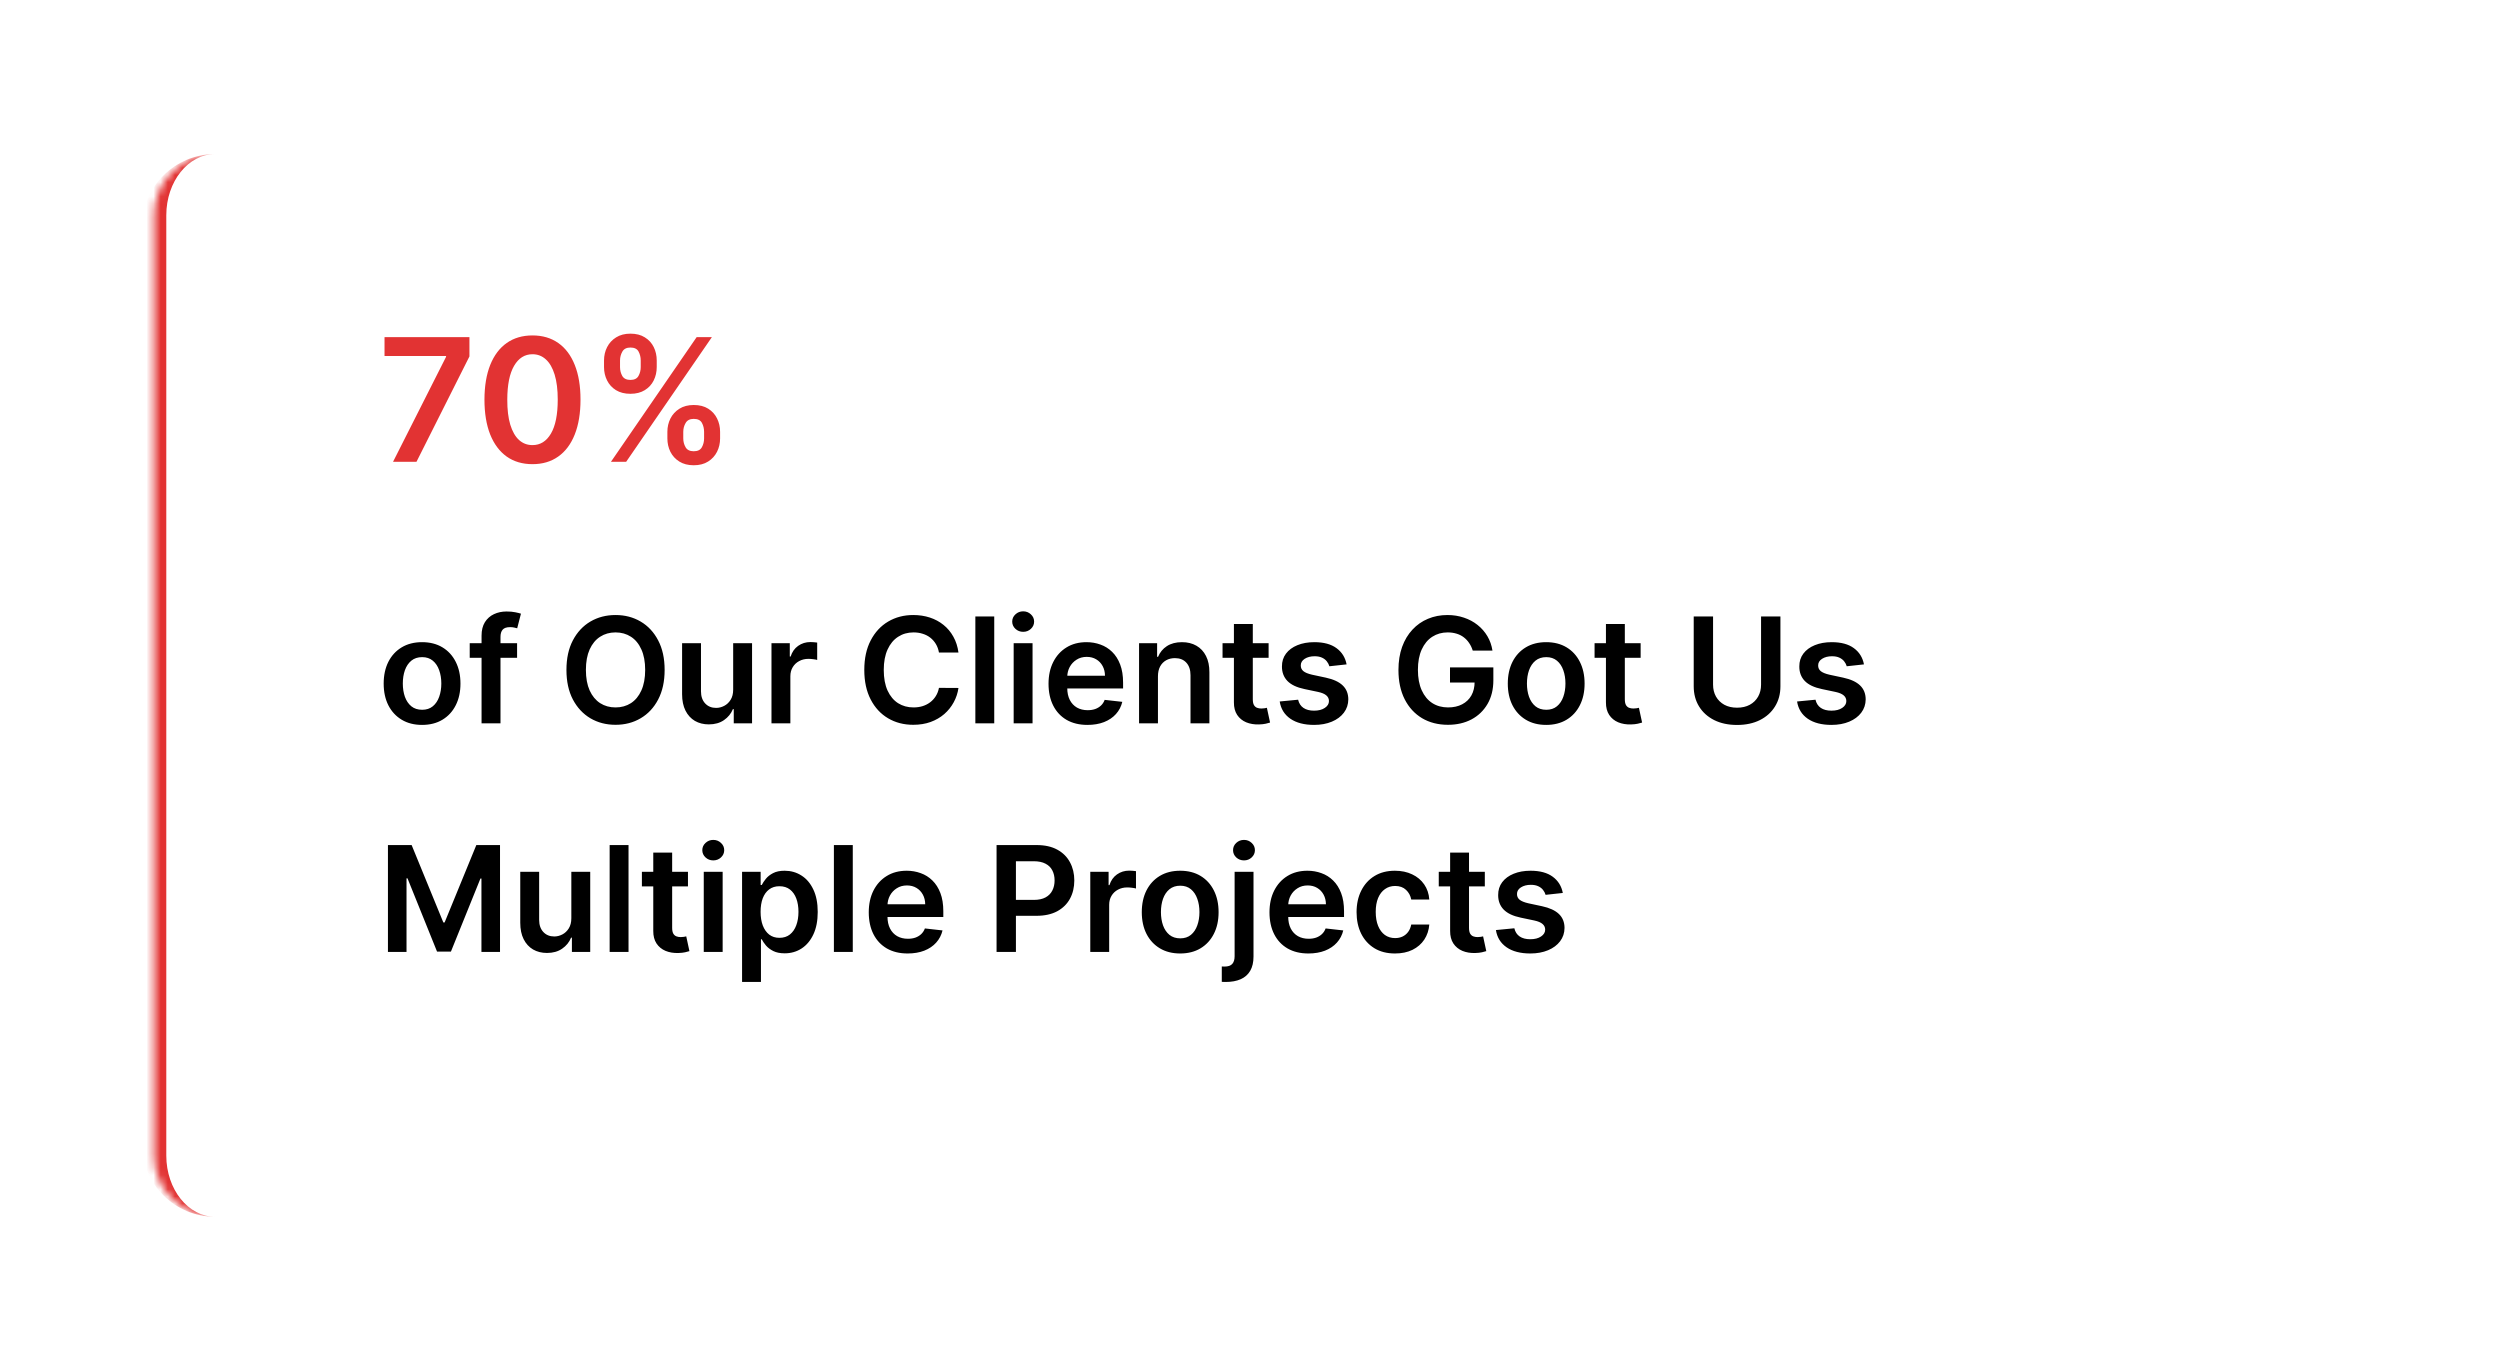 <svg xmlns="http://www.w3.org/2000/svg" width="350" height="192" viewBox="0 0 350 192" fill="none"><g filter="url(#filter0_d_10_2120)"><mask id="path-1-inside-1_10_2120" fill="white"><path d="M21.567 30.137C21.567 25.404 25.404 21.567 30.137 21.567H318.931C323.664 21.567 327.501 25.404 327.501 30.137V161.781C327.501 166.514 323.664 170.351 318.931 170.351H30.137C25.404 170.351 21.567 166.514 21.567 161.781V30.137Z"></path></mask><path d="M21.567 30.137C21.567 25.404 25.404 21.567 30.137 21.567H318.931C323.664 21.567 327.501 25.404 327.501 30.137V161.781C327.501 166.514 323.664 170.351 318.931 170.351H30.137C25.404 170.351 21.567 166.514 21.567 161.781V30.137Z" fill="white" shape-rendering="crispEdges"></path><path d="M21.567 21.567H327.501H21.567ZM327.501 170.351H21.567H327.501ZM30.137 170.351C24.457 170.351 19.853 165.747 19.853 160.067V31.851C19.853 26.172 24.457 21.567 30.137 21.567C26.351 21.567 23.281 25.404 23.281 30.137V161.781C23.281 166.514 26.351 170.351 30.137 170.351ZM327.501 21.567V170.351V21.567Z" fill="#E23333" mask="url(#path-1-inside-1_10_2120)"></path><path d="M55.027 64.65L62.449 49.959V49.84H53.834V47.198H65.722V49.9L58.308 64.65H55.027ZM74.548 64.983C73.144 64.983 71.94 64.628 70.934 63.917C69.935 63.202 69.165 62.171 68.625 60.824C68.091 59.472 67.824 57.844 67.824 55.941C67.83 54.038 68.1 52.419 68.634 51.084C69.173 49.743 69.943 48.721 70.943 48.016C71.949 47.312 73.15 46.96 74.548 46.96C75.945 46.96 77.147 47.312 78.152 48.016C79.158 48.721 79.928 49.743 80.462 51.084C81.001 52.425 81.271 54.044 81.271 55.941C81.271 57.85 81.001 59.481 80.462 60.833C79.928 62.179 79.158 63.207 78.152 63.917C77.152 64.628 75.951 64.983 74.548 64.983ZM74.548 62.315C75.638 62.315 76.499 61.779 77.13 60.705C77.766 59.626 78.084 58.038 78.084 55.941C78.084 54.555 77.939 53.391 77.65 52.447C77.36 51.504 76.951 50.794 76.422 50.317C75.894 49.834 75.269 49.593 74.548 49.593C73.463 49.593 72.605 50.133 71.974 51.212C71.344 52.286 71.025 53.862 71.02 55.941C71.014 57.333 71.153 58.504 71.437 59.452C71.727 60.401 72.136 61.117 72.664 61.6C73.193 62.077 73.82 62.315 74.548 62.315ZM93.433 61.378V60.458C93.433 59.782 93.576 59.16 93.86 58.592C94.149 58.023 94.57 57.566 95.121 57.219C95.672 56.873 96.339 56.7 97.123 56.7C97.93 56.7 98.606 56.873 99.151 57.219C99.697 57.56 100.109 58.015 100.387 58.583C100.671 59.151 100.813 59.776 100.813 60.458V61.378C100.813 62.054 100.671 62.676 100.387 63.244C100.103 63.812 99.686 64.27 99.134 64.616C98.589 64.963 97.919 65.136 97.123 65.136C96.328 65.136 95.655 64.963 95.104 64.616C94.553 64.27 94.135 63.812 93.851 63.244C93.573 62.676 93.433 62.054 93.433 61.378ZM95.658 60.458V61.378C95.658 61.827 95.766 62.239 95.981 62.614C96.197 62.989 96.578 63.176 97.123 63.176C97.674 63.176 98.052 62.992 98.257 62.622C98.467 62.247 98.572 61.833 98.572 61.378V60.458C98.572 60.003 98.473 59.589 98.274 59.214C98.075 58.833 97.691 58.643 97.123 58.643C96.589 58.643 96.212 58.833 95.99 59.214C95.768 59.589 95.658 60.003 95.658 60.458ZM84.563 51.391V50.471C84.563 49.789 84.707 49.164 84.997 48.596C85.287 48.028 85.707 47.573 86.258 47.232C86.809 46.886 87.477 46.712 88.261 46.712C89.062 46.712 89.735 46.886 90.281 47.232C90.832 47.573 91.246 48.028 91.525 48.596C91.803 49.164 91.942 49.789 91.942 50.471V51.391C91.942 52.072 91.8 52.697 91.516 53.266C91.238 53.828 90.823 54.28 90.272 54.62C89.721 54.961 89.051 55.132 88.261 55.132C87.46 55.132 86.784 54.961 86.233 54.62C85.687 54.28 85.273 53.825 84.989 53.257C84.705 52.689 84.563 52.067 84.563 51.391ZM86.804 50.471V51.391C86.804 51.845 86.909 52.26 87.119 52.635C87.335 53.004 87.716 53.189 88.261 53.189C88.806 53.189 89.181 53.004 89.386 52.635C89.596 52.26 89.701 51.845 89.701 51.391V50.471C89.701 50.016 89.602 49.601 89.403 49.226C89.204 48.846 88.823 48.655 88.261 48.655C87.721 48.655 87.344 48.846 87.128 49.226C86.912 49.607 86.804 50.022 86.804 50.471ZM85.534 64.65L97.532 47.198H99.663L87.664 64.65H85.534Z" fill="#E23333"></path><path d="M59.089 101.487C57.994 101.487 57.044 101.246 56.241 100.764C55.437 100.282 54.814 99.607 54.371 98.741C53.933 97.874 53.714 96.861 53.714 95.702C53.714 94.543 53.933 93.528 54.371 92.656C54.814 91.785 55.437 91.108 56.241 90.626C57.044 90.144 57.994 89.903 59.089 89.903C60.185 89.903 61.135 90.144 61.938 90.626C62.742 91.108 63.362 91.785 63.801 92.656C64.244 93.528 64.465 94.543 64.465 95.702C64.465 96.861 64.244 97.874 63.801 98.741C63.362 99.607 62.742 100.282 61.938 100.764C61.135 101.246 60.185 101.487 59.089 101.487ZM59.104 99.369C59.698 99.369 60.195 99.206 60.594 98.879C60.993 98.548 61.29 98.105 61.485 97.55C61.685 96.995 61.785 96.376 61.785 95.695C61.785 95.008 61.685 94.387 61.485 93.832C61.29 93.272 60.993 92.827 60.594 92.496C60.195 92.164 59.698 91.999 59.104 91.999C58.495 91.999 57.989 92.164 57.585 92.496C57.185 92.827 56.886 93.272 56.686 93.832C56.492 94.387 56.394 95.008 56.394 95.695C56.394 96.376 56.492 96.995 56.686 97.55C56.886 98.105 57.185 98.548 57.585 98.879C57.989 99.206 58.495 99.369 59.104 99.369ZM72.392 90.049V92.094H65.76V90.049H72.392ZM67.418 101.268V88.99C67.418 88.235 67.574 87.607 67.885 87.105C68.202 86.603 68.626 86.228 69.156 85.98C69.687 85.732 70.276 85.608 70.924 85.608C71.382 85.608 71.788 85.644 72.144 85.717C72.499 85.79 72.762 85.856 72.933 85.914L72.407 87.96C72.295 87.925 72.153 87.891 71.983 87.857C71.813 87.818 71.623 87.799 71.413 87.799C70.922 87.799 70.573 87.918 70.369 88.157C70.169 88.391 70.069 88.727 70.069 89.165V101.268H67.418ZM93.048 93.788C93.048 95.4 92.746 96.781 92.143 97.93C91.544 99.074 90.726 99.951 89.688 100.559C88.656 101.168 87.485 101.472 86.175 101.472C84.865 101.472 83.692 101.168 82.654 100.559C81.622 99.946 80.804 99.067 80.2 97.922C79.601 96.773 79.302 95.395 79.302 93.788C79.302 92.177 79.601 90.799 80.2 89.654C80.804 88.505 81.622 87.626 82.654 87.017C83.692 86.409 84.865 86.104 86.175 86.104C87.485 86.104 88.656 86.409 89.688 87.017C90.726 87.626 91.544 88.505 92.143 89.654C92.746 90.799 93.048 92.177 93.048 93.788ZM90.324 93.788C90.324 92.654 90.146 91.697 89.791 90.918C89.44 90.134 88.953 89.542 88.33 89.143C87.707 88.739 86.988 88.537 86.175 88.537C85.362 88.537 84.644 88.739 84.02 89.143C83.397 89.542 82.908 90.134 82.552 90.918C82.202 91.697 82.026 92.654 82.026 93.788C82.026 94.923 82.202 95.882 82.552 96.666C82.908 97.445 83.397 98.037 84.02 98.441C84.644 98.84 85.362 99.04 86.175 99.04C86.988 99.04 87.707 98.84 88.33 98.441C88.953 98.037 89.44 97.445 89.791 96.666C90.146 95.882 90.324 94.923 90.324 93.788ZM102.644 96.549V90.049H105.288V101.268H102.725V99.274H102.608C102.354 99.902 101.938 100.416 101.359 100.815C100.784 101.214 100.076 101.414 99.233 101.414C98.498 101.414 97.848 101.251 97.283 100.925C96.723 100.593 96.285 100.114 95.968 99.486C95.652 98.853 95.493 98.088 95.493 97.192V90.049H98.138V96.783C98.138 97.494 98.332 98.059 98.722 98.478C99.111 98.896 99.623 99.106 100.256 99.106C100.645 99.106 101.023 99.011 101.388 98.821C101.753 98.631 102.053 98.349 102.286 97.974C102.525 97.594 102.644 97.119 102.644 96.549ZM108.007 101.268V90.049H110.571V91.918H110.688C110.892 91.271 111.243 90.772 111.74 90.421C112.241 90.066 112.813 89.888 113.456 89.888C113.602 89.888 113.765 89.895 113.946 89.91C114.131 89.92 114.284 89.937 114.406 89.961V92.393C114.294 92.354 114.116 92.32 113.873 92.291C113.634 92.257 113.403 92.24 113.179 92.24C112.697 92.24 112.263 92.345 111.879 92.554C111.499 92.758 111.199 93.043 110.98 93.409C110.761 93.774 110.651 94.195 110.651 94.672V101.268H108.007ZM134.185 91.356H131.454C131.376 90.908 131.232 90.511 131.023 90.165C130.813 89.815 130.553 89.518 130.241 89.274C129.93 89.031 129.574 88.848 129.175 88.727C128.78 88.6 128.354 88.537 127.897 88.537C127.083 88.537 126.363 88.741 125.735 89.15C125.106 89.554 124.615 90.148 124.259 90.932C123.904 91.712 123.726 92.663 123.726 93.788C123.726 94.933 123.904 95.897 124.259 96.681C124.619 97.46 125.111 98.049 125.735 98.448C126.363 98.843 127.081 99.04 127.889 99.04C128.337 99.04 128.756 98.982 129.146 98.865C129.54 98.743 129.893 98.565 130.205 98.332C130.521 98.098 130.787 97.811 131.001 97.47C131.22 97.129 131.371 96.739 131.454 96.301L134.185 96.316C134.083 97.026 133.862 97.694 133.521 98.317C133.185 98.94 132.744 99.49 132.199 99.968C131.653 100.44 131.015 100.81 130.285 101.078C129.555 101.341 128.744 101.472 127.853 101.472C126.538 101.472 125.364 101.168 124.332 100.559C123.3 99.951 122.487 99.072 121.893 97.922C121.298 96.773 121.001 95.395 121.001 93.788C121.001 92.177 121.301 90.799 121.9 89.654C122.499 88.505 123.314 87.626 124.347 87.017C125.379 86.409 126.548 86.104 127.853 86.104C128.685 86.104 129.46 86.221 130.175 86.455C130.891 86.689 131.529 87.032 132.089 87.485C132.649 87.933 133.109 88.483 133.47 89.136C133.835 89.783 134.073 90.523 134.185 91.356ZM139.194 86.309V101.268H136.55V86.309H139.194ZM141.913 101.268V90.049H144.557V101.268H141.913ZM143.243 88.456C142.824 88.456 142.464 88.317 142.162 88.04C141.86 87.757 141.709 87.419 141.709 87.025C141.709 86.625 141.86 86.287 142.162 86.009C142.464 85.727 142.824 85.586 143.243 85.586C143.666 85.586 144.027 85.727 144.324 86.009C144.626 86.287 144.777 86.625 144.777 87.025C144.777 87.419 144.626 87.757 144.324 88.04C144.027 88.317 143.666 88.456 143.243 88.456ZM152.243 101.487C151.118 101.487 150.147 101.253 149.329 100.786C148.516 100.313 147.89 99.646 147.452 98.784C147.013 97.918 146.794 96.897 146.794 95.724C146.794 94.57 147.013 93.557 147.452 92.685C147.895 91.809 148.513 91.127 149.307 90.64C150.101 90.148 151.033 89.903 152.104 89.903C152.796 89.903 153.448 90.014 154.062 90.239C154.68 90.458 155.226 90.799 155.698 91.261C156.175 91.724 156.55 92.313 156.823 93.029C157.096 93.74 157.232 94.587 157.232 95.571V96.381H148.036V94.599H154.697C154.693 94.093 154.583 93.642 154.369 93.248C154.154 92.849 153.855 92.534 153.47 92.306C153.09 92.077 152.647 91.962 152.141 91.962C151.6 91.962 151.126 92.094 150.717 92.357C150.308 92.615 149.989 92.956 149.76 93.379C149.536 93.798 149.421 94.258 149.416 94.76V96.316C149.416 96.968 149.536 97.528 149.774 97.996C150.013 98.458 150.347 98.814 150.775 99.062C151.204 99.305 151.705 99.427 152.28 99.427C152.664 99.427 153.013 99.374 153.324 99.266C153.636 99.154 153.906 98.991 154.135 98.777C154.364 98.563 154.537 98.297 154.654 97.981L157.122 98.258C156.967 98.911 156.67 99.481 156.231 99.968C155.798 100.45 155.243 100.825 154.566 101.093C153.889 101.355 153.115 101.487 152.243 101.487ZM162.113 94.694V101.268H159.469V90.049H161.996V91.955H162.128C162.386 91.327 162.797 90.828 163.362 90.458C163.932 90.088 164.635 89.903 165.473 89.903C166.247 89.903 166.922 90.068 167.496 90.399C168.076 90.73 168.524 91.21 168.84 91.838C169.161 92.466 169.32 93.228 169.315 94.124V101.268H166.671V94.533C166.671 93.784 166.476 93.197 166.086 92.773C165.702 92.349 165.169 92.138 164.487 92.138C164.024 92.138 163.613 92.24 163.252 92.444C162.897 92.644 162.617 92.934 162.412 93.314C162.213 93.693 162.113 94.154 162.113 94.694ZM177.605 90.049V92.094H171.156V90.049H177.605ZM172.748 87.361H175.392V97.893C175.392 98.249 175.446 98.522 175.553 98.711C175.665 98.896 175.811 99.023 175.991 99.091C176.171 99.159 176.371 99.193 176.59 99.193C176.755 99.193 176.906 99.181 177.043 99.157C177.184 99.133 177.291 99.111 177.364 99.091L177.81 101.158C177.668 101.207 177.466 101.261 177.203 101.319C176.945 101.377 176.629 101.411 176.254 101.421C175.592 101.441 174.995 101.341 174.464 101.122C173.934 100.898 173.512 100.552 173.201 100.085C172.894 99.617 172.743 99.033 172.748 98.332V87.361ZM188.523 93.014L186.113 93.277C186.044 93.034 185.925 92.805 185.755 92.591C185.589 92.376 185.365 92.203 185.083 92.072C184.8 91.94 184.455 91.875 184.046 91.875C183.495 91.875 183.033 91.994 182.658 92.233C182.288 92.471 182.105 92.78 182.11 93.16C182.105 93.486 182.224 93.752 182.468 93.956C182.716 94.161 183.125 94.329 183.695 94.46L185.609 94.869C186.67 95.098 187.459 95.461 187.975 95.958C188.496 96.454 188.759 97.104 188.764 97.908C188.759 98.614 188.552 99.237 188.143 99.778C187.739 100.313 187.177 100.732 186.456 101.034C185.735 101.336 184.907 101.487 183.973 101.487C182.599 101.487 181.494 101.2 180.656 100.625C179.819 100.046 179.32 99.24 179.159 98.207L181.737 97.959C181.854 98.466 182.103 98.848 182.482 99.106C182.862 99.364 183.357 99.493 183.965 99.493C184.593 99.493 185.097 99.364 185.477 99.106C185.862 98.848 186.054 98.529 186.054 98.149C186.054 97.828 185.93 97.562 185.682 97.353C185.438 97.143 185.058 96.983 184.542 96.871L182.629 96.469C181.552 96.245 180.756 95.868 180.24 95.337C179.724 94.801 179.468 94.124 179.473 93.306C179.468 92.615 179.656 92.016 180.036 91.509C180.42 90.998 180.953 90.604 181.635 90.326C182.322 90.044 183.113 89.903 184.009 89.903C185.324 89.903 186.359 90.183 187.113 90.743C187.873 91.302 188.343 92.06 188.523 93.014ZM206.185 91.086C206.063 90.691 205.895 90.338 205.681 90.027C205.471 89.71 205.218 89.44 204.921 89.216C204.629 88.992 204.293 88.824 203.913 88.712C203.533 88.595 203.119 88.537 202.671 88.537C201.868 88.537 201.152 88.739 200.524 89.143C199.896 89.547 199.401 90.141 199.041 90.925C198.686 91.704 198.508 92.654 198.508 93.774C198.508 94.903 198.686 95.86 199.041 96.644C199.397 97.428 199.891 98.025 200.524 98.434C201.157 98.838 201.892 99.04 202.73 99.04C203.489 99.04 204.147 98.894 204.702 98.602C205.262 98.31 205.693 97.896 205.995 97.36C206.297 96.82 206.447 96.187 206.447 95.461L207.061 95.556H203V93.438H209.07V95.235C209.07 96.515 208.797 97.623 208.252 98.558C207.706 99.493 206.956 100.214 206.002 100.72C205.047 101.222 203.952 101.472 202.715 101.472C201.337 101.472 200.127 101.163 199.085 100.545C198.048 99.921 197.237 99.038 196.653 97.893C196.073 96.744 195.783 95.381 195.783 93.803C195.783 92.595 195.954 91.517 196.295 90.567C196.64 89.618 197.122 88.812 197.741 88.15C198.359 87.482 199.085 86.976 199.918 86.63C200.75 86.28 201.656 86.104 202.635 86.104C203.462 86.104 204.234 86.226 204.95 86.47C205.666 86.708 206.301 87.049 206.856 87.492C207.416 87.935 207.877 88.461 208.237 89.07C208.597 89.678 208.833 90.35 208.945 91.086H206.185ZM216.467 101.487C215.371 101.487 214.422 101.246 213.618 100.764C212.815 100.282 212.192 99.607 211.748 98.741C211.31 97.874 211.091 96.861 211.091 95.702C211.091 94.543 211.31 93.528 211.748 92.656C212.192 91.785 212.815 91.108 213.618 90.626C214.422 90.144 215.371 89.903 216.467 89.903C217.563 89.903 218.512 90.144 219.316 90.626C220.119 91.108 220.74 91.785 221.178 92.656C221.621 93.528 221.843 94.543 221.843 95.702C221.843 96.861 221.621 97.874 221.178 98.741C220.74 99.607 220.119 100.282 219.316 100.764C218.512 101.246 217.563 101.487 216.467 101.487ZM216.482 99.369C217.076 99.369 217.572 99.206 217.972 98.879C218.371 98.548 218.668 98.105 218.863 97.55C219.062 96.995 219.162 96.376 219.162 95.695C219.162 95.008 219.062 94.387 218.863 93.832C218.668 93.272 218.371 92.827 217.972 92.496C217.572 92.164 217.076 91.999 216.482 91.999C215.873 91.999 215.366 92.164 214.962 92.496C214.563 92.827 214.264 93.272 214.064 93.832C213.869 94.387 213.772 95.008 213.772 95.695C213.772 96.376 213.869 96.995 214.064 97.55C214.264 98.105 214.563 98.548 214.962 98.879C215.366 99.206 215.873 99.369 216.482 99.369ZM229.689 90.049V92.094H223.24V90.049H229.689ZM224.832 87.361H227.476V97.893C227.476 98.249 227.53 98.522 227.637 98.711C227.749 98.896 227.895 99.023 228.075 99.091C228.255 99.159 228.455 99.193 228.674 99.193C228.84 99.193 228.991 99.181 229.127 99.157C229.268 99.133 229.375 99.111 229.448 99.091L229.894 101.158C229.753 101.207 229.551 101.261 229.288 101.319C229.03 101.377 228.713 101.411 228.338 101.421C227.676 101.441 227.079 101.341 226.549 101.122C226.018 100.898 225.597 100.552 225.285 100.085C224.978 99.617 224.827 99.033 224.832 98.332V87.361ZM246.549 86.309H249.259V96.082C249.259 97.153 249.006 98.095 248.499 98.909C247.998 99.722 247.292 100.357 246.381 100.815C245.471 101.268 244.407 101.494 243.189 101.494C241.967 101.494 240.901 101.268 239.99 100.815C239.079 100.357 238.373 99.722 237.872 98.909C237.37 98.095 237.12 97.153 237.12 96.082V86.309H239.829V95.855C239.829 96.479 239.966 97.034 240.238 97.521C240.516 98.008 240.906 98.39 241.407 98.668C241.909 98.94 242.503 99.077 243.189 99.077C243.876 99.077 244.47 98.94 244.972 98.668C245.478 98.39 245.867 98.008 246.14 97.521C246.413 97.034 246.549 96.479 246.549 95.855V86.309ZM260.955 93.014L258.544 93.277C258.476 93.034 258.357 92.805 258.187 92.591C258.021 92.376 257.797 92.203 257.515 92.072C257.232 91.94 256.886 91.875 256.477 91.875C255.927 91.875 255.465 91.994 255.09 92.233C254.72 92.471 254.537 92.78 254.542 93.16C254.537 93.486 254.656 93.752 254.9 93.956C255.148 94.161 255.557 94.329 256.127 94.46L258.04 94.869C259.102 95.098 259.891 95.461 260.407 95.958C260.928 96.454 261.191 97.104 261.196 97.908C261.191 98.614 260.984 99.237 260.575 99.778C260.171 100.313 259.608 100.732 258.888 101.034C258.167 101.336 257.339 101.487 256.404 101.487C255.031 101.487 253.926 101.2 253.088 100.625C252.251 100.046 251.752 99.24 251.591 98.207L254.169 97.959C254.286 98.466 254.534 98.848 254.914 99.106C255.294 99.364 255.788 99.493 256.397 99.493C257.025 99.493 257.529 99.364 257.909 99.106C258.294 98.848 258.486 98.529 258.486 98.149C258.486 97.828 258.362 97.562 258.114 97.353C257.87 97.143 257.49 96.983 256.974 96.871L255.06 96.469C253.984 96.245 253.188 95.868 252.672 95.337C252.156 94.801 251.9 94.124 251.905 93.306C251.9 92.615 252.088 92.016 252.467 91.509C252.852 90.998 253.385 90.604 254.067 90.326C254.754 90.044 255.545 89.903 256.441 89.903C257.756 89.903 258.79 90.183 259.545 90.743C260.305 91.302 260.775 92.06 260.955 93.014ZM54.312 118.309H57.629L62.069 129.148H62.245L66.686 118.309H70.002V133.268H67.402V122.991H67.263L63.129 133.224H61.186L57.051 122.969H56.913V133.268H54.312V118.309ZM79.987 128.549V122.049H82.631V133.268H80.067V131.274H79.95C79.697 131.902 79.281 132.416 78.701 132.815C78.126 133.214 77.418 133.414 76.576 133.414C75.84 133.414 75.19 133.251 74.625 132.925C74.065 132.593 73.627 132.114 73.311 131.486C72.994 130.853 72.836 130.088 72.836 129.192V122.049H75.48V128.783C75.48 129.494 75.675 130.059 76.064 130.478C76.454 130.896 76.965 131.106 77.598 131.106C77.988 131.106 78.365 131.011 78.73 130.821C79.096 130.631 79.395 130.349 79.629 129.974C79.867 129.594 79.987 129.119 79.987 128.549ZM87.994 118.309V133.268H85.35V118.309H87.994ZM96.315 122.049V124.094H89.865V122.049H96.315ZM91.458 119.361H94.102V129.893C94.102 130.249 94.156 130.521 94.263 130.711C94.375 130.896 94.521 131.023 94.701 131.091C94.881 131.159 95.081 131.193 95.3 131.193C95.465 131.193 95.616 131.181 95.753 131.157C95.894 131.133 96.001 131.111 96.074 131.091L96.52 133.158C96.378 133.207 96.176 133.261 95.913 133.319C95.655 133.377 95.339 133.411 94.964 133.421C94.302 133.441 93.705 133.341 93.174 133.122C92.644 132.898 92.222 132.552 91.911 132.085C91.604 131.617 91.453 131.033 91.458 130.332V119.361ZM98.526 133.268V122.049H101.171V133.268H98.526ZM99.856 120.456C99.437 120.456 99.077 120.318 98.775 120.04C98.473 119.758 98.322 119.419 98.322 119.025C98.322 118.625 98.473 118.287 98.775 118.009C99.077 117.727 99.437 117.586 99.856 117.586C100.279 117.586 100.64 117.727 100.937 118.009C101.239 118.287 101.39 118.625 101.39 119.025C101.39 119.419 101.239 119.758 100.937 120.04C100.64 120.318 100.279 120.456 99.856 120.456ZM103.89 137.475V122.049H106.49V123.904H106.643C106.78 123.631 106.972 123.341 107.22 123.035C107.469 122.723 107.805 122.458 108.228 122.239C108.652 122.015 109.192 121.903 109.85 121.903C110.717 121.903 111.498 122.124 112.194 122.567C112.896 123.005 113.451 123.656 113.86 124.517C114.274 125.374 114.481 126.426 114.481 127.673C114.481 128.905 114.279 129.952 113.874 130.814C113.47 131.676 112.92 132.333 112.224 132.786C111.527 133.239 110.738 133.465 109.857 133.465C109.214 133.465 108.681 133.358 108.257 133.144C107.834 132.929 107.493 132.671 107.235 132.369C106.982 132.063 106.784 131.773 106.643 131.5H106.534V137.475H103.89ZM106.483 127.658C106.483 128.384 106.585 129.019 106.789 129.565C106.999 130.11 107.298 130.536 107.688 130.843C108.082 131.145 108.559 131.296 109.119 131.296C109.704 131.296 110.193 131.14 110.587 130.828C110.982 130.512 111.279 130.081 111.479 129.535C111.683 128.985 111.785 128.359 111.785 127.658C111.785 126.962 111.686 126.343 111.486 125.803C111.286 125.262 110.989 124.839 110.595 124.532C110.2 124.225 109.709 124.072 109.119 124.072C108.554 124.072 108.075 124.22 107.68 124.517C107.286 124.814 106.987 125.231 106.782 125.766C106.582 126.302 106.483 126.933 106.483 127.658ZM119.389 118.309V133.268H116.745V118.309H119.389ZM127.075 133.487C125.95 133.487 124.979 133.253 124.16 132.786C123.347 132.313 122.722 131.646 122.283 130.784C121.845 129.918 121.626 128.897 121.626 127.724C121.626 126.57 121.845 125.557 122.283 124.685C122.726 123.809 123.345 123.127 124.139 122.64C124.932 122.148 125.865 121.903 126.936 121.903C127.628 121.903 128.28 122.015 128.894 122.239C129.512 122.458 130.057 122.799 130.53 123.261C131.007 123.724 131.382 124.313 131.655 125.029C131.927 125.74 132.064 126.587 132.064 127.571V128.381H122.868V126.599H129.529C129.524 126.093 129.415 125.642 129.2 125.248C128.986 124.849 128.687 124.534 128.302 124.306C127.922 124.077 127.479 123.962 126.973 123.962C126.432 123.962 125.957 124.094 125.548 124.357C125.139 124.615 124.82 124.956 124.591 125.379C124.367 125.798 124.253 126.258 124.248 126.76V128.316C124.248 128.968 124.367 129.528 124.606 129.996C124.845 130.458 125.178 130.814 125.607 131.062C126.035 131.305 126.537 131.427 127.111 131.427C127.496 131.427 127.844 131.374 128.156 131.266C128.467 131.154 128.738 130.991 128.967 130.777C129.195 130.563 129.368 130.297 129.485 129.981L131.954 130.259C131.798 130.911 131.501 131.481 131.063 131.968C130.63 132.45 130.074 132.825 129.398 133.093C128.721 133.355 127.946 133.487 127.075 133.487ZM139.519 133.268V118.309H145.129C146.278 118.309 147.242 118.523 148.021 118.952C148.805 119.38 149.397 119.969 149.796 120.719C150.2 121.464 150.403 122.312 150.403 123.261C150.403 124.22 150.2 125.073 149.796 125.818C149.392 126.563 148.796 127.149 148.007 127.578C147.218 128.002 146.246 128.213 145.092 128.213H141.375V125.986H144.727C145.399 125.986 145.949 125.869 146.378 125.635C146.806 125.401 147.123 125.08 147.327 124.671C147.537 124.262 147.642 123.792 147.642 123.261C147.642 122.73 147.537 122.263 147.327 121.859C147.123 121.455 146.804 121.14 146.371 120.916C145.942 120.688 145.389 120.573 144.713 120.573H142.229V133.268H139.519ZM152.639 133.268V122.049H155.203V123.918H155.32C155.525 123.271 155.875 122.772 156.372 122.421C156.873 122.066 157.446 121.888 158.088 121.888C158.234 121.888 158.398 121.895 158.578 121.91C158.763 121.92 158.916 121.937 159.038 121.961V124.393C158.926 124.354 158.748 124.32 158.505 124.291C158.266 124.257 158.035 124.24 157.811 124.24C157.329 124.24 156.895 124.345 156.511 124.554C156.131 124.758 155.831 125.043 155.612 125.409C155.393 125.774 155.284 126.195 155.284 126.672V133.268H152.639ZM165.226 133.487C164.131 133.487 163.181 133.246 162.378 132.764C161.574 132.282 160.951 131.607 160.508 130.741C160.07 129.874 159.85 128.861 159.85 127.702C159.85 126.543 160.07 125.528 160.508 124.656C160.951 123.785 161.574 123.108 162.378 122.626C163.181 122.144 164.131 121.903 165.226 121.903C166.322 121.903 167.272 122.144 168.075 122.626C168.878 123.108 169.499 123.785 169.938 124.656C170.381 125.528 170.602 126.543 170.602 127.702C170.602 128.861 170.381 129.874 169.938 130.741C169.499 131.607 168.878 132.282 168.075 132.764C167.272 133.246 166.322 133.487 165.226 133.487ZM165.241 131.369C165.835 131.369 166.332 131.206 166.731 130.879C167.13 130.548 167.427 130.105 167.622 129.55C167.822 128.995 167.922 128.376 167.922 127.695C167.922 127.008 167.822 126.387 167.622 125.832C167.427 125.272 167.13 124.827 166.731 124.496C166.332 124.164 165.835 123.999 165.241 123.999C164.632 123.999 164.126 124.164 163.722 124.496C163.322 124.827 163.023 125.272 162.823 125.832C162.629 126.387 162.531 127.008 162.531 127.695C162.531 128.376 162.629 128.995 162.823 129.55C163.023 130.105 163.322 130.548 163.722 130.879C164.126 131.206 164.632 131.369 165.241 131.369ZM172.846 122.049H175.491V133.911C175.491 134.719 175.337 135.386 175.03 135.912C174.724 136.438 174.28 136.83 173.701 137.088C173.122 137.346 172.418 137.475 171.59 137.475C171.493 137.475 171.403 137.473 171.32 137.468C171.237 137.468 171.147 137.465 171.05 137.46V135.306C171.123 135.311 171.188 135.313 171.247 135.313C171.305 135.318 171.366 135.32 171.429 135.32C171.936 135.32 172.299 135.196 172.518 134.948C172.737 134.704 172.846 134.346 172.846 133.874V122.049ZM174.161 120.456C173.738 120.456 173.375 120.318 173.073 120.04C172.776 119.758 172.627 119.419 172.627 119.025C172.627 118.625 172.776 118.287 173.073 118.009C173.375 117.727 173.738 117.586 174.161 117.586C174.58 117.586 174.938 117.727 175.235 118.009C175.537 118.287 175.688 118.625 175.688 119.025C175.688 119.419 175.537 119.758 175.235 120.04C174.938 120.318 174.58 120.456 174.161 120.456ZM183.176 133.487C182.052 133.487 181.08 133.253 180.262 132.786C179.449 132.313 178.823 131.646 178.385 130.784C177.947 129.918 177.727 128.897 177.727 127.724C177.727 126.57 177.947 125.557 178.385 124.685C178.828 123.809 179.446 123.127 180.24 122.64C181.034 122.148 181.966 121.903 183.038 121.903C183.729 121.903 184.382 122.015 184.995 122.239C185.614 122.458 186.159 122.799 186.631 123.261C187.108 123.724 187.483 124.313 187.756 125.029C188.029 125.74 188.165 126.587 188.165 127.571V128.381H178.969V126.599H185.631C185.626 126.093 185.516 125.642 185.302 125.248C185.088 124.849 184.788 124.534 184.403 124.306C184.024 124.077 183.581 123.962 183.074 123.962C182.534 123.962 182.059 124.094 181.65 124.357C181.241 124.615 180.922 124.956 180.693 125.379C180.469 125.798 180.355 126.258 180.35 126.76V128.316C180.35 128.968 180.469 129.528 180.708 129.996C180.946 130.458 181.28 130.814 181.708 131.062C182.137 131.305 182.638 131.427 183.213 131.427C183.598 131.427 183.946 131.374 184.257 131.266C184.569 131.154 184.839 130.991 185.068 130.777C185.297 130.563 185.47 130.297 185.587 129.981L188.056 130.259C187.9 130.911 187.603 131.481 187.164 131.968C186.731 132.45 186.176 132.825 185.499 133.093C184.822 133.355 184.048 133.487 183.176 133.487ZM195.296 133.487C194.176 133.487 193.214 133.241 192.411 132.749C191.612 132.257 190.996 131.578 190.563 130.711C190.134 129.84 189.92 128.837 189.92 127.702C189.92 126.563 190.139 125.557 190.577 124.685C191.016 123.809 191.634 123.127 192.433 122.64C193.236 122.148 194.186 121.903 195.281 121.903C196.192 121.903 196.998 122.071 197.699 122.407C198.405 122.738 198.967 123.208 199.386 123.816C199.805 124.42 200.044 125.126 200.102 125.934H197.575C197.472 125.394 197.229 124.943 196.844 124.583C196.464 124.218 195.956 124.035 195.318 124.035C194.777 124.035 194.302 124.181 193.893 124.474C193.484 124.761 193.165 125.175 192.937 125.715C192.713 126.256 192.601 126.903 192.601 127.658C192.601 128.423 192.713 129.08 192.937 129.63C193.161 130.176 193.475 130.597 193.879 130.894C194.288 131.186 194.767 131.332 195.318 131.332C195.707 131.332 196.055 131.259 196.362 131.113C196.674 130.962 196.934 130.745 197.144 130.463C197.353 130.181 197.497 129.837 197.575 129.433H200.102C200.039 130.227 199.805 130.93 199.401 131.544C198.997 132.153 198.446 132.63 197.75 132.976C197.054 133.317 196.236 133.487 195.296 133.487ZM207.875 122.049V124.094H201.426V122.049H207.875ZM203.018 119.361H205.662V129.893C205.662 130.249 205.716 130.521 205.823 130.711C205.935 130.896 206.081 131.023 206.261 131.091C206.441 131.159 206.641 131.193 206.86 131.193C207.026 131.193 207.177 131.181 207.313 131.157C207.454 131.133 207.561 131.111 207.634 131.091L208.08 133.158C207.939 133.207 207.737 133.261 207.474 133.319C207.216 133.377 206.899 133.411 206.524 133.421C205.862 133.441 205.265 133.341 204.735 133.122C204.204 132.898 203.783 132.552 203.471 132.085C203.164 131.617 203.013 131.033 203.018 130.332V119.361ZM218.793 125.014L216.383 125.277C216.315 125.034 216.195 124.805 216.025 124.59C215.86 124.376 215.636 124.203 215.353 124.072C215.071 123.94 214.725 123.875 214.316 123.875C213.766 123.875 213.303 123.994 212.928 124.233C212.558 124.471 212.375 124.78 212.38 125.16C212.375 125.486 212.495 125.752 212.738 125.956C212.987 126.161 213.396 126.329 213.965 126.46L215.879 126.869C216.941 127.098 217.729 127.461 218.246 127.958C218.767 128.454 219.03 129.104 219.034 129.908C219.03 130.614 218.823 131.237 218.414 131.778C218.009 132.313 217.447 132.732 216.726 133.034C216.006 133.336 215.178 133.487 214.243 133.487C212.87 133.487 211.764 133.2 210.927 132.625C210.089 132.046 209.59 131.24 209.429 130.207L212.008 129.959C212.125 130.465 212.373 130.848 212.753 131.106C213.133 131.364 213.627 131.493 214.236 131.493C214.864 131.493 215.368 131.364 215.748 131.106C216.132 130.848 216.325 130.529 216.325 130.149C216.325 129.828 216.2 129.562 215.952 129.353C215.709 129.143 215.329 128.983 214.813 128.871L212.899 128.469C211.823 128.245 211.027 127.868 210.51 127.337C209.994 126.801 209.739 126.124 209.743 125.306C209.739 124.615 209.926 124.016 210.306 123.509C210.691 122.998 211.224 122.604 211.906 122.326C212.592 122.044 213.383 121.903 214.279 121.903C215.594 121.903 216.629 122.183 217.384 122.743C218.143 123.302 218.613 124.06 218.793 125.014Z" fill="black"></path></g><defs><filter id="filter0_d_10_2120" x="4.19617e-05" y="-1.90735e-05" width="349.069" height="191.918" filterUnits="userSpaceOnUse" color-interpolation-filters="sRGB"></filter></defs></svg>